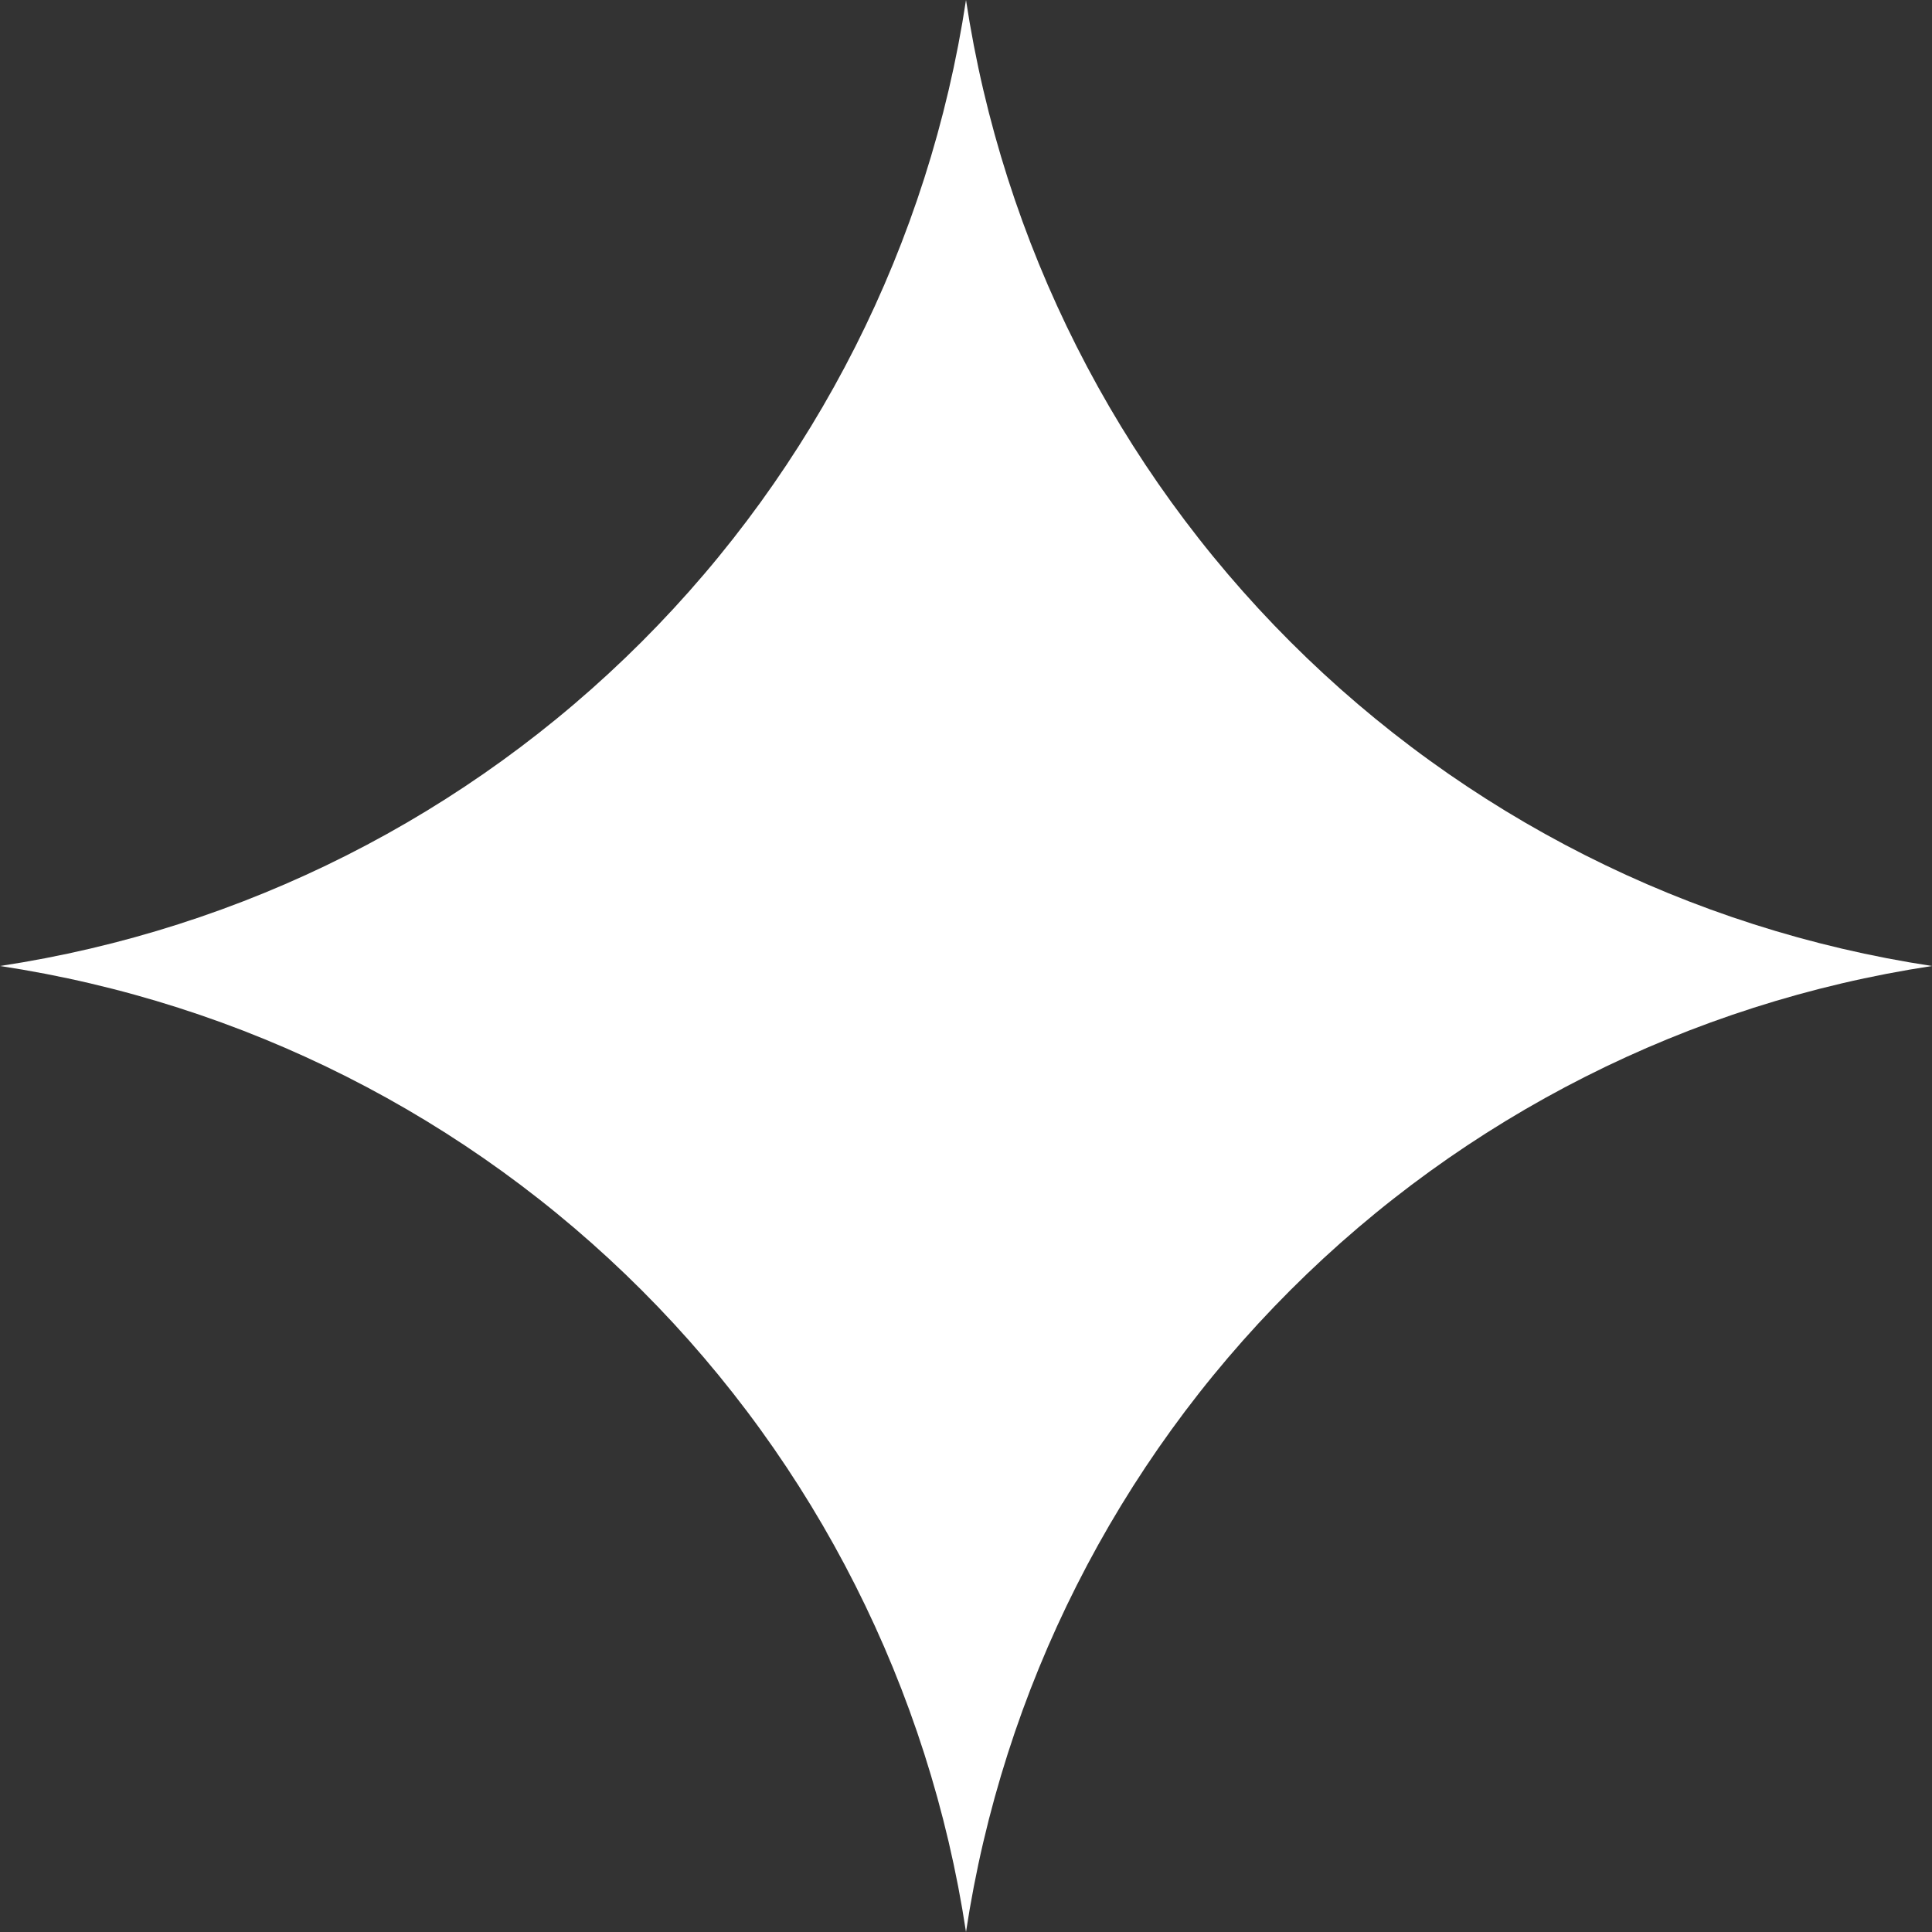 <svg width="979" height="979" viewBox="0 0 979 979" fill="none" xmlns="http://www.w3.org/2000/svg">
<rect x="0" y="0" width="979" height="979" fill="#333333" stroke="none"/>
<g clip-path="url(#clip0_2949_47)">
<path fill-rule="evenodd" clip-rule="evenodd" d="M489.5 979C470.842 855.845 413.262 741.893 325.185 653.815C237.107 565.738 123.155 508.158 0 489.5C123.155 470.842 237.107 413.262 325.185 325.185C413.262 237.107 470.842 123.155 489.5 0C508.164 123.152 565.746 237.101 653.822 325.178C741.899 413.254 855.848 470.836 979 489.5C855.848 508.164 741.899 565.746 653.822 653.822C565.746 741.899 508.164 855.848 489.5 979Z" fill="white"/>
</g>
<defs>
<clipPath id="clip0_2949_47">
<rect width="979" height="979" fill="white"/>
</clipPath>
</defs>
</svg>
